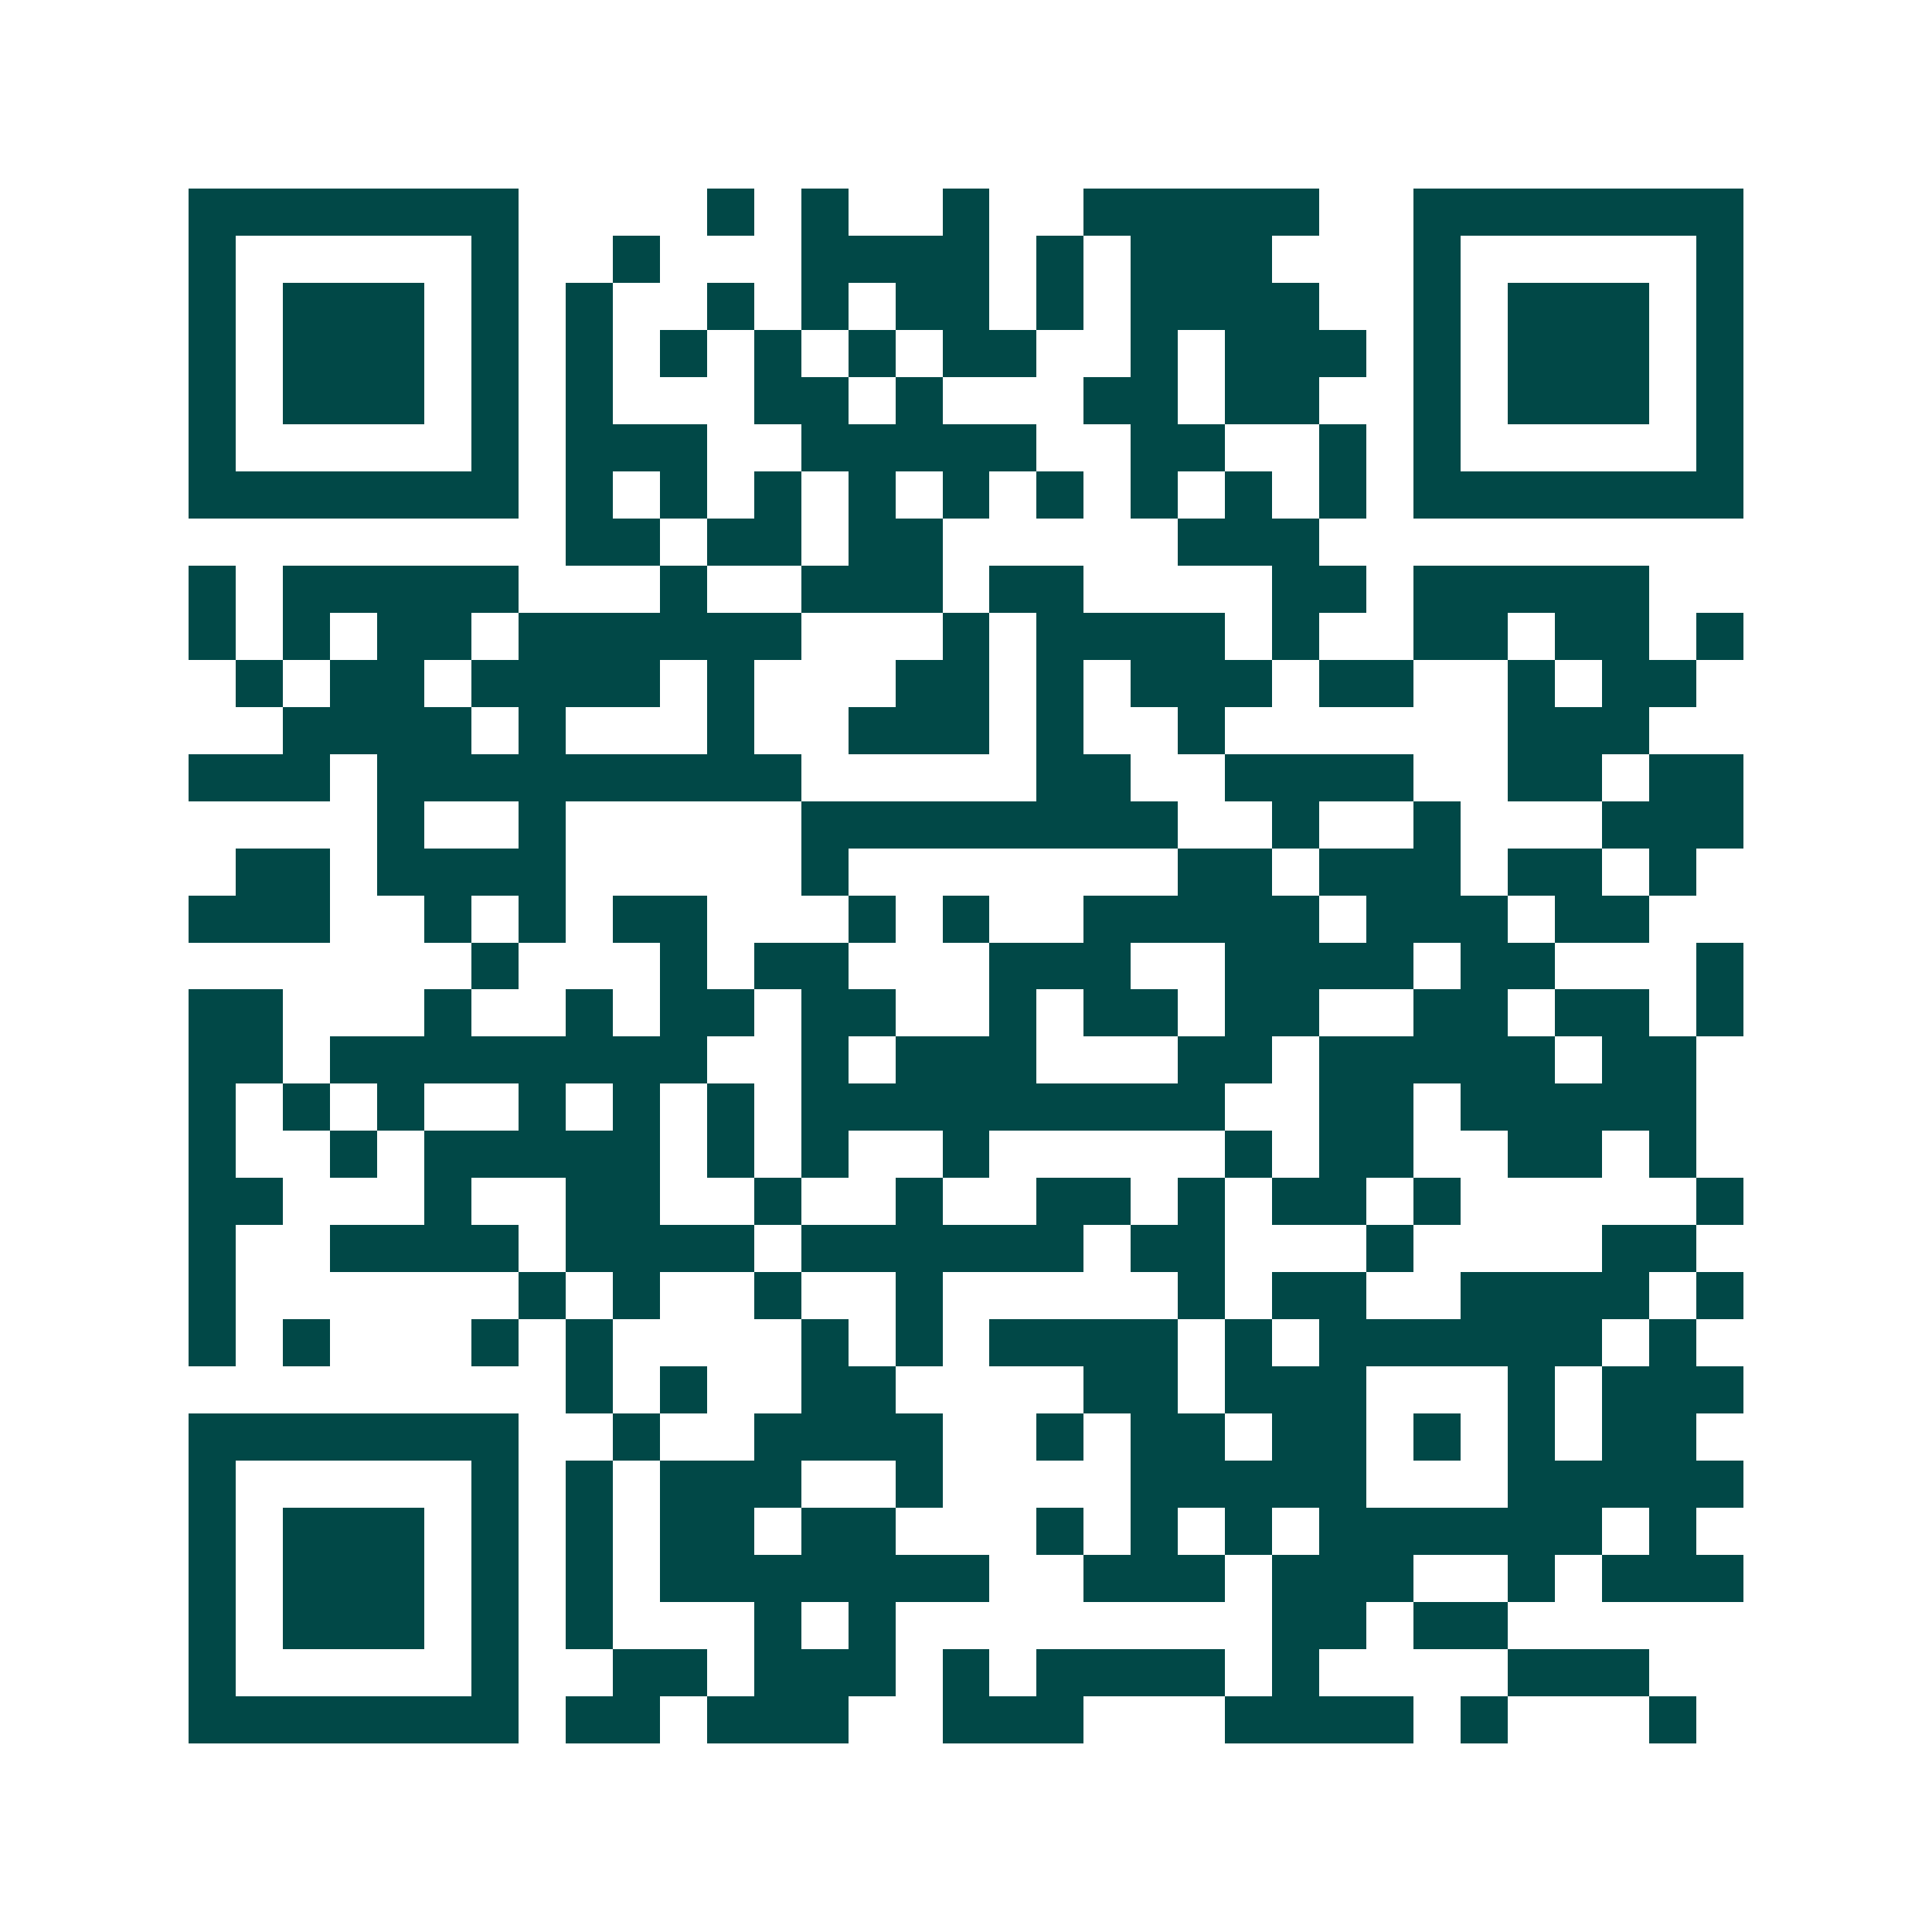<svg xmlns="http://www.w3.org/2000/svg" width="200" height="200" viewBox="0 0 41 41" shape-rendering="crispEdges"><path fill="#ffffff" d="M0 0h41v41H0z"/><path stroke="#014847" d="M4 4.5h7m4 0h1m1 0h1m2 0h1m2 0h5m2 0h7M4 5.5h1m5 0h1m2 0h1m3 0h4m1 0h1m1 0h3m3 0h1m5 0h1M4 6.5h1m1 0h3m1 0h1m1 0h1m2 0h1m1 0h1m1 0h2m1 0h1m1 0h4m2 0h1m1 0h3m1 0h1M4 7.5h1m1 0h3m1 0h1m1 0h1m1 0h1m1 0h1m1 0h1m1 0h2m2 0h1m1 0h3m1 0h1m1 0h3m1 0h1M4 8.5h1m1 0h3m1 0h1m1 0h1m3 0h2m1 0h1m3 0h2m1 0h2m2 0h1m1 0h3m1 0h1M4 9.5h1m5 0h1m1 0h3m2 0h5m2 0h2m2 0h1m1 0h1m5 0h1M4 10.5h7m1 0h1m1 0h1m1 0h1m1 0h1m1 0h1m1 0h1m1 0h1m1 0h1m1 0h1m1 0h7M12 11.5h2m1 0h2m1 0h2m5 0h3M4 12.5h1m1 0h5m3 0h1m2 0h3m1 0h2m4 0h2m1 0h5M4 13.5h1m1 0h1m1 0h2m1 0h6m3 0h1m1 0h4m1 0h1m2 0h2m1 0h2m1 0h1M5 14.5h1m1 0h2m1 0h4m1 0h1m3 0h2m1 0h1m1 0h3m1 0h2m2 0h1m1 0h2M6 15.5h4m1 0h1m3 0h1m2 0h3m1 0h1m2 0h1m6 0h3M4 16.5h3m1 0h9m5 0h2m2 0h4m2 0h2m1 0h2M8 17.5h1m2 0h1m5 0h8m2 0h1m2 0h1m3 0h3M5 18.5h2m1 0h4m5 0h1m7 0h2m1 0h3m1 0h2m1 0h1M4 19.5h3m2 0h1m1 0h1m1 0h2m3 0h1m1 0h1m2 0h5m1 0h3m1 0h2M10 20.5h1m3 0h1m1 0h2m3 0h3m2 0h4m1 0h2m3 0h1M4 21.5h2m3 0h1m2 0h1m1 0h2m1 0h2m2 0h1m1 0h2m1 0h2m2 0h2m1 0h2m1 0h1M4 22.5h2m1 0h8m2 0h1m1 0h3m3 0h2m1 0h5m1 0h2M4 23.5h1m1 0h1m1 0h1m2 0h1m1 0h1m1 0h1m1 0h9m2 0h2m1 0h5M4 24.5h1m2 0h1m1 0h5m1 0h1m1 0h1m2 0h1m5 0h1m1 0h2m2 0h2m1 0h1M4 25.5h2m3 0h1m2 0h2m2 0h1m2 0h1m2 0h2m1 0h1m1 0h2m1 0h1m5 0h1M4 26.5h1m2 0h4m1 0h4m1 0h6m1 0h2m3 0h1m4 0h2M4 27.5h1m6 0h1m1 0h1m2 0h1m2 0h1m5 0h1m1 0h2m2 0h4m1 0h1M4 28.5h1m1 0h1m3 0h1m1 0h1m4 0h1m1 0h1m1 0h4m1 0h1m1 0h6m1 0h1M12 29.5h1m1 0h1m2 0h2m4 0h2m1 0h3m3 0h1m1 0h3M4 30.5h7m2 0h1m2 0h4m2 0h1m1 0h2m1 0h2m1 0h1m1 0h1m1 0h2M4 31.5h1m5 0h1m1 0h1m1 0h3m2 0h1m4 0h5m3 0h5M4 32.5h1m1 0h3m1 0h1m1 0h1m1 0h2m1 0h2m3 0h1m1 0h1m1 0h1m1 0h6m1 0h1M4 33.5h1m1 0h3m1 0h1m1 0h1m1 0h7m2 0h3m1 0h3m2 0h1m1 0h3M4 34.5h1m1 0h3m1 0h1m1 0h1m3 0h1m1 0h1m8 0h2m1 0h2M4 35.5h1m5 0h1m2 0h2m1 0h3m1 0h1m1 0h4m1 0h1m4 0h3M4 36.5h7m1 0h2m1 0h3m2 0h3m3 0h4m1 0h1m3 0h1"/></svg>

